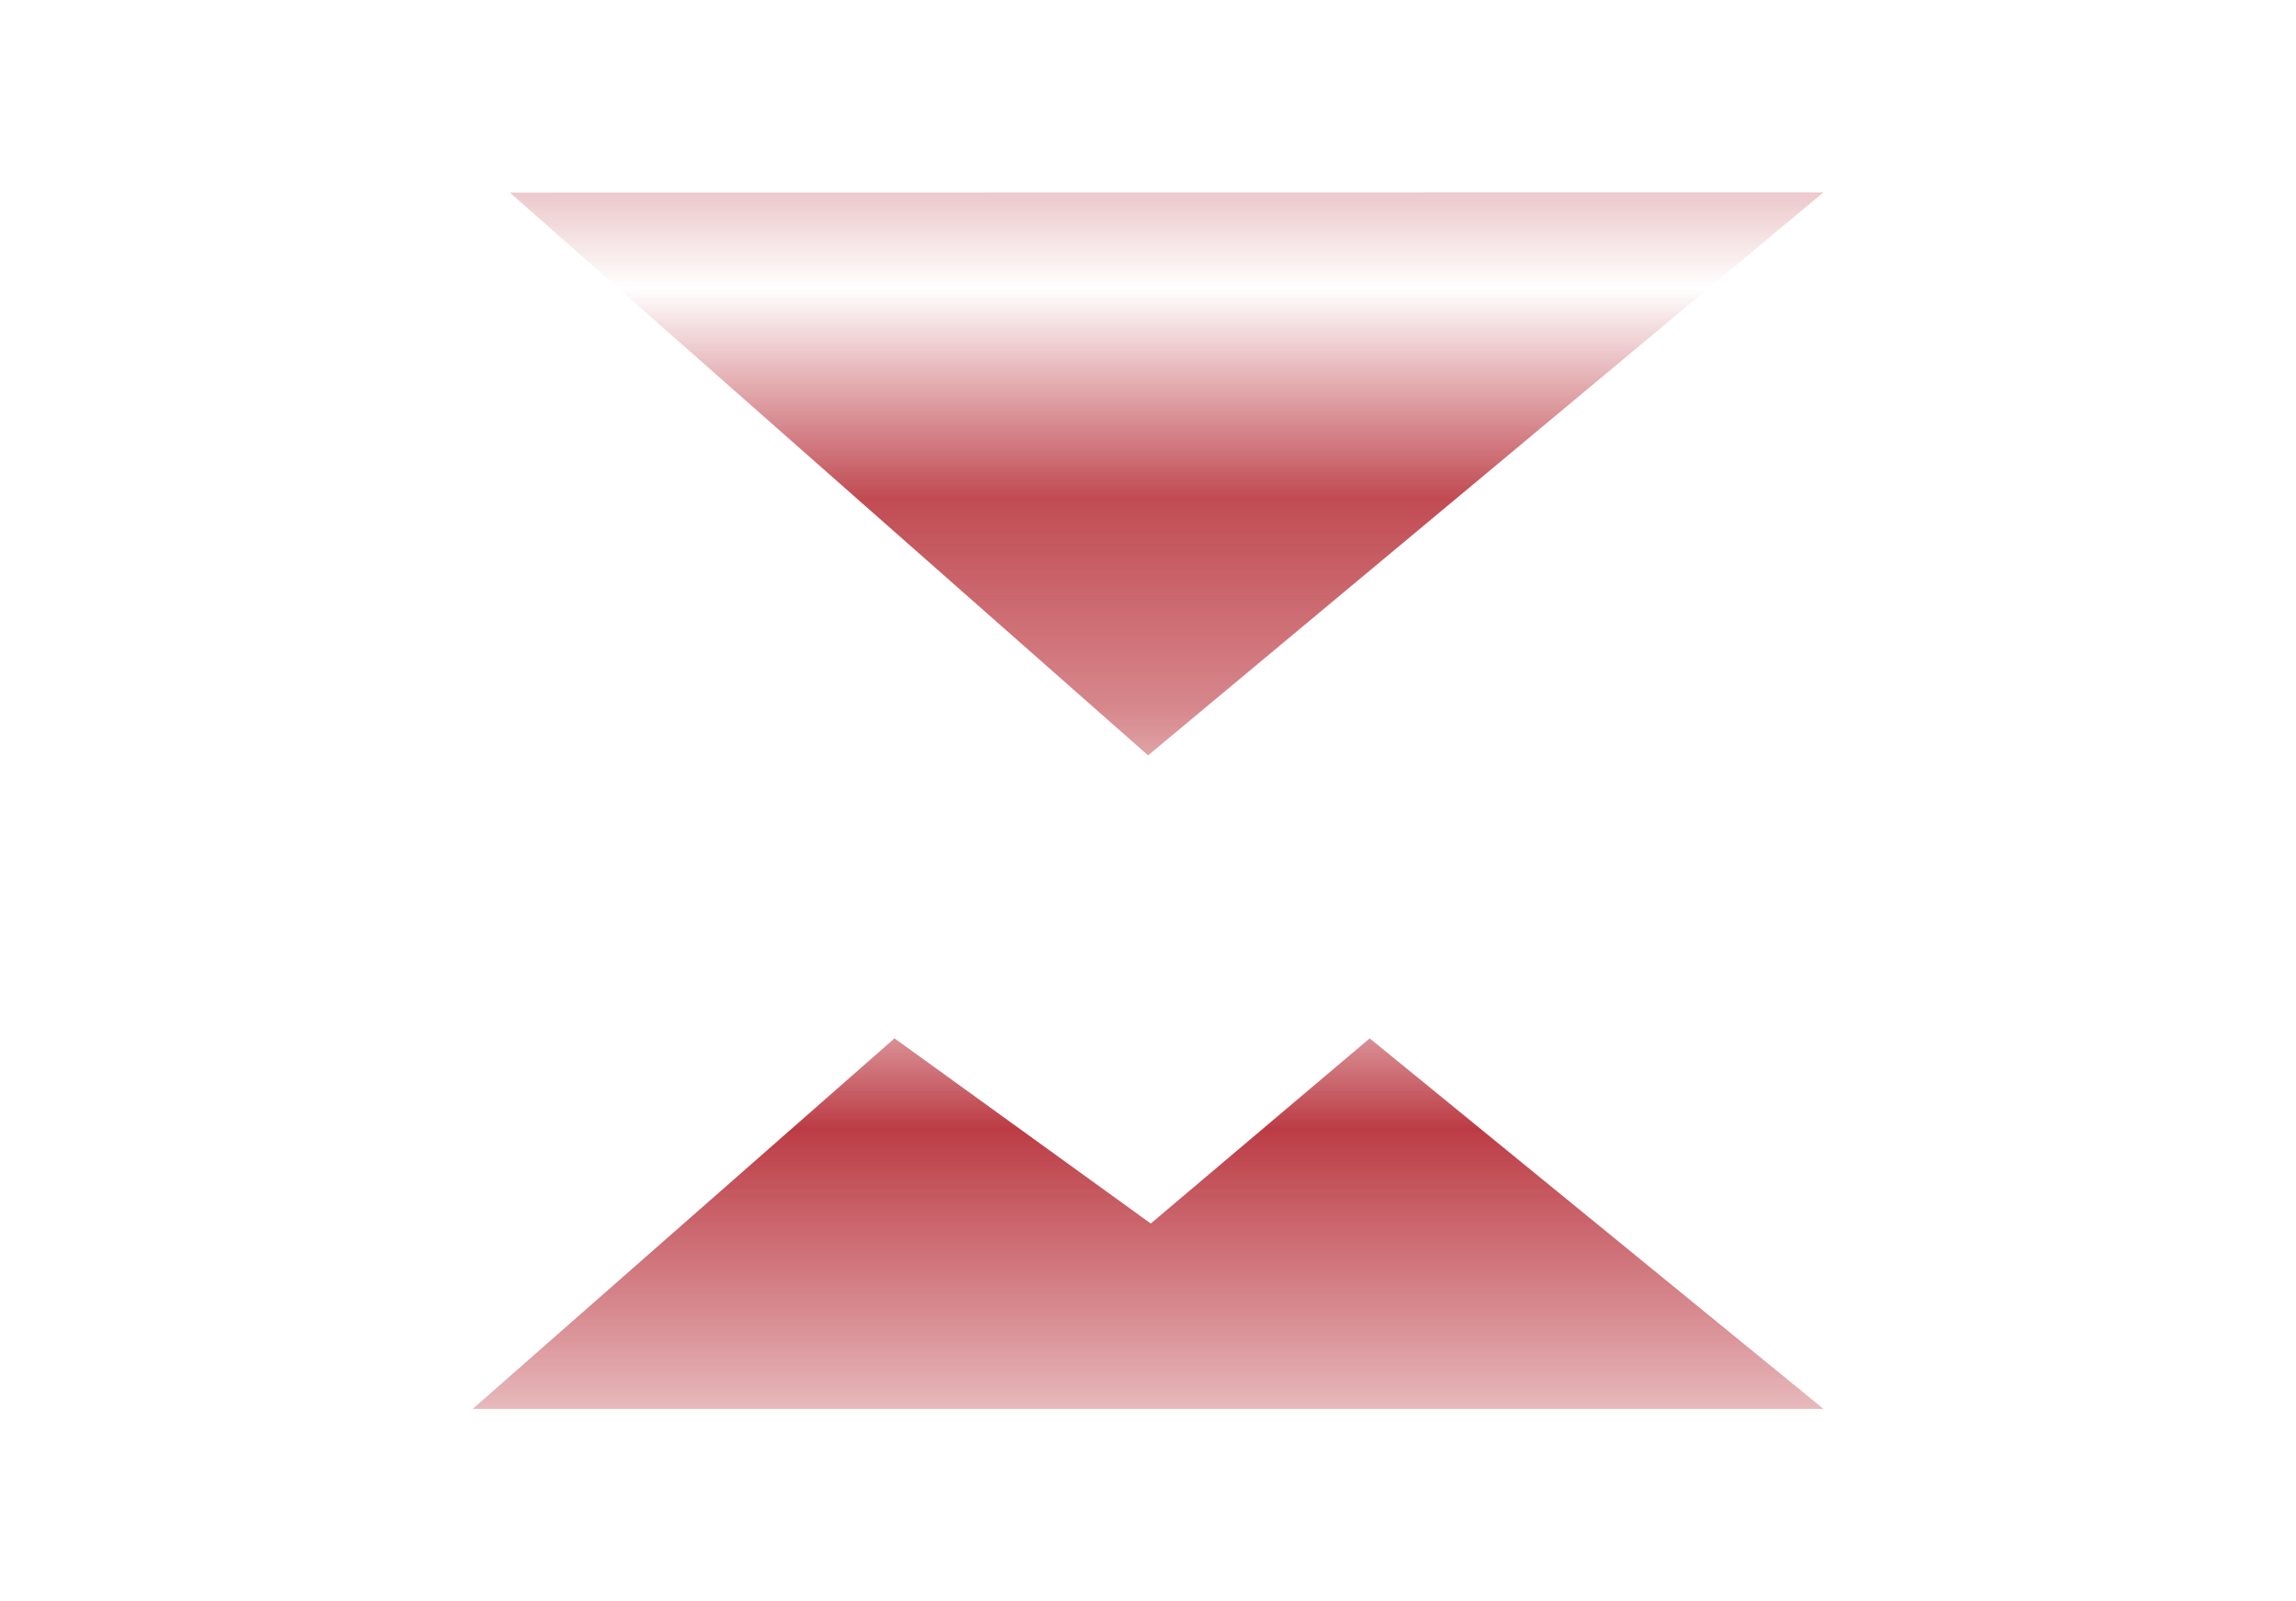 <?xml version="1.0" encoding="utf-8"?>
<!-- Generator: Adobe Illustrator 16.0.3, SVG Export Plug-In . SVG Version: 6.00 Build 0)  -->
<!DOCTYPE svg PUBLIC "-//W3C//DTD SVG 1.1//EN" "http://www.w3.org/Graphics/SVG/1.1/DTD/svg11.dtd">
<svg version="1.1" id="Layer_1" xmlns="http://www.w3.org/2000/svg" xmlns:xlink="http://www.w3.org/1999/xlink" x="0px" y="0px"
	 width="24.864px" height="17.338px" viewBox="0 0 24.864 17.338" enable-background="new 0 0 24.864 17.338" xml:space="preserve">
<pattern  x="-48" y="74.5" width="131.016" height="152.43" patternUnits="userSpaceOnUse" id="Unnamed_Pattern_9" viewBox="0 -152.43 131.016 152.43" overflow="visible">
	<g>
		<polygon fill="none" points="0,-152.43 131.016,-152.43 131.016,0 0,0 		"/>
		<g>
			<defs>
				<rect id="SVGID_1_" x="0" y="-152.43" width="131.016" height="152.43"/>
			</defs>
			<clipPath id="SVGID_2_">
				<use xlink:href="#SVGID_1_"  overflow="visible"/>
			</clipPath>
			<line clip-path="url(#SVGID_2_)" fill="#FFFFFF" x1="0" y1="-0.662" x2="131.016" y2="-0.662"/>
			
				<line clip-path="url(#SVGID_2_)" fill="none" stroke="#B21E28" stroke-width="1.325" stroke-miterlimit="10" x1="0" y1="-0.662" x2="131.016" y2="-0.662"/>
			<line clip-path="url(#SVGID_2_)" fill="#FFFFFF" x1="0" y1="-3.625" x2="131.016" y2="-3.625"/>
			
				<line clip-path="url(#SVGID_2_)" fill="none" stroke="#B21E28" stroke-width="1.325" stroke-miterlimit="10" x1="0" y1="-3.625" x2="131.016" y2="-3.625"/>
			<line clip-path="url(#SVGID_2_)" fill="#FFFFFF" x1="0" y1="-6.588" x2="131.016" y2="-6.588"/>
			
				<line clip-path="url(#SVGID_2_)" fill="none" stroke="#B21E28" stroke-width="1.325" stroke-miterlimit="10" x1="0" y1="-6.588" x2="131.016" y2="-6.588"/>
			<line clip-path="url(#SVGID_2_)" fill="#FFFFFF" x1="0" y1="-9.551" x2="131.016" y2="-9.551"/>
			
				<line clip-path="url(#SVGID_2_)" fill="none" stroke="#B21E28" stroke-width="1.325" stroke-miterlimit="10" x1="0" y1="-9.551" x2="131.016" y2="-9.551"/>
			<line clip-path="url(#SVGID_2_)" fill="#FFFFFF" x1="0" y1="-12.514" x2="131.016" y2="-12.514"/>
			
				<line clip-path="url(#SVGID_2_)" fill="none" stroke="#B21E28" stroke-width="1.325" stroke-miterlimit="10" x1="0" y1="-12.514" x2="131.016" y2="-12.514"/>
			<line clip-path="url(#SVGID_2_)" fill="#FFFFFF" x1="0" y1="-15.477" x2="131.016" y2="-15.477"/>
			
				<line clip-path="url(#SVGID_2_)" fill="none" stroke="#B21E28" stroke-width="1.325" stroke-miterlimit="10" x1="0" y1="-15.477" x2="131.016" y2="-15.477"/>
			<line clip-path="url(#SVGID_2_)" fill="#FFFFFF" x1="0" y1="-18.439" x2="131.016" y2="-18.439"/>
			
				<line clip-path="url(#SVGID_2_)" fill="none" stroke="#B21E28" stroke-width="1.325" stroke-miterlimit="10" x1="0" y1="-18.439" x2="131.016" y2="-18.439"/>
			<line clip-path="url(#SVGID_2_)" fill="#FFFFFF" x1="0" y1="-21.402" x2="131.016" y2="-21.402"/>
			
				<line clip-path="url(#SVGID_2_)" fill="none" stroke="#B21E28" stroke-width="1.325" stroke-miterlimit="10" x1="0" y1="-21.402" x2="131.016" y2="-21.402"/>
			<line clip-path="url(#SVGID_2_)" fill="#FFFFFF" x1="0" y1="-24.365" x2="131.016" y2="-24.365"/>
			
				<line clip-path="url(#SVGID_2_)" fill="none" stroke="#B21E28" stroke-width="1.325" stroke-miterlimit="10" x1="0" y1="-24.365" x2="131.016" y2="-24.365"/>
			<line clip-path="url(#SVGID_2_)" fill="#FFFFFF" x1="0" y1="-27.328" x2="131.016" y2="-27.328"/>
			
				<line clip-path="url(#SVGID_2_)" fill="none" stroke="#B21E28" stroke-width="1.325" stroke-miterlimit="10" x1="0" y1="-27.328" x2="131.016" y2="-27.328"/>
			<line clip-path="url(#SVGID_2_)" fill="#FFFFFF" x1="0" y1="-30.291" x2="131.016" y2="-30.291"/>
			
				<line clip-path="url(#SVGID_2_)" fill="none" stroke="#B21E28" stroke-width="1.325" stroke-miterlimit="10" x1="0" y1="-30.291" x2="131.016" y2="-30.291"/>
			<line clip-path="url(#SVGID_2_)" fill="#FFFFFF" x1="0" y1="-33.254" x2="131.016" y2="-33.254"/>
			
				<line clip-path="url(#SVGID_2_)" fill="none" stroke="#B21E28" stroke-width="1.325" stroke-miterlimit="10" x1="0" y1="-33.254" x2="131.016" y2="-33.254"/>
			<line clip-path="url(#SVGID_2_)" fill="#FFFFFF" x1="0" y1="-36.217" x2="131.016" y2="-36.217"/>
			
				<line clip-path="url(#SVGID_2_)" fill="none" stroke="#B21E28" stroke-width="1.325" stroke-miterlimit="10" x1="0" y1="-36.217" x2="131.016" y2="-36.217"/>
			<line clip-path="url(#SVGID_2_)" fill="#FFFFFF" x1="0" y1="-39.18" x2="131.016" y2="-39.18"/>
			
				<line clip-path="url(#SVGID_2_)" fill="none" stroke="#B21E28" stroke-width="1.325" stroke-miterlimit="10" x1="0" y1="-39.18" x2="131.016" y2="-39.18"/>
			<line clip-path="url(#SVGID_2_)" fill="#FFFFFF" x1="0" y1="-42.143" x2="131.016" y2="-42.143"/>
			
				<line clip-path="url(#SVGID_2_)" fill="none" stroke="#B21E28" stroke-width="1.325" stroke-miterlimit="10" x1="0" y1="-42.143" x2="131.016" y2="-42.143"/>
			<line clip-path="url(#SVGID_2_)" fill="#FFFFFF" x1="0" y1="-45.105" x2="131.016" y2="-45.105"/>
			
				<line clip-path="url(#SVGID_2_)" fill="none" stroke="#B21E28" stroke-width="1.325" stroke-miterlimit="10" x1="0" y1="-45.105" x2="131.016" y2="-45.105"/>
			<line clip-path="url(#SVGID_2_)" fill="#FFFFFF" x1="0" y1="-48.068" x2="131.016" y2="-48.068"/>
			
				<line clip-path="url(#SVGID_2_)" fill="none" stroke="#B21E28" stroke-width="1.325" stroke-miterlimit="10" x1="0" y1="-48.068" x2="131.016" y2="-48.068"/>
			<line clip-path="url(#SVGID_2_)" fill="#FFFFFF" x1="0" y1="-51.03" x2="131.016" y2="-51.03"/>
			
				<line clip-path="url(#SVGID_2_)" fill="none" stroke="#B21E28" stroke-width="1.325" stroke-miterlimit="10" x1="0" y1="-51.03" x2="131.016" y2="-51.03"/>
			<line clip-path="url(#SVGID_2_)" fill="#FFFFFF" x1="0" y1="-53.993" x2="131.016" y2="-53.993"/>
			
				<line clip-path="url(#SVGID_2_)" fill="none" stroke="#B21E28" stroke-width="1.325" stroke-miterlimit="10" x1="0" y1="-53.993" x2="131.016" y2="-53.993"/>
			<line clip-path="url(#SVGID_2_)" fill="#FFFFFF" x1="0" y1="-56.956" x2="131.016" y2="-56.956"/>
			
				<line clip-path="url(#SVGID_2_)" fill="none" stroke="#B21E28" stroke-width="1.325" stroke-miterlimit="10" x1="0" y1="-56.956" x2="131.016" y2="-56.956"/>
			<line clip-path="url(#SVGID_2_)" fill="#FFFFFF" x1="0" y1="-59.919" x2="131.016" y2="-59.919"/>
			
				<line clip-path="url(#SVGID_2_)" fill="none" stroke="#B21E28" stroke-width="1.325" stroke-miterlimit="10" x1="0" y1="-59.919" x2="131.016" y2="-59.919"/>
			<line clip-path="url(#SVGID_2_)" fill="#FFFFFF" x1="0" y1="-62.882" x2="131.016" y2="-62.882"/>
			
				<line clip-path="url(#SVGID_2_)" fill="none" stroke="#B21E28" stroke-width="1.325" stroke-miterlimit="10" x1="0" y1="-62.882" x2="131.016" y2="-62.882"/>
			<line clip-path="url(#SVGID_2_)" fill="#FFFFFF" x1="0" y1="-65.845" x2="131.016" y2="-65.845"/>
			
				<line clip-path="url(#SVGID_2_)" fill="none" stroke="#B21E28" stroke-width="1.325" stroke-miterlimit="10" x1="0" y1="-65.845" x2="131.016" y2="-65.845"/>
			<line clip-path="url(#SVGID_2_)" fill="#FFFFFF" x1="0" y1="-68.808" x2="131.016" y2="-68.808"/>
			
				<line clip-path="url(#SVGID_2_)" fill="none" stroke="#B21E28" stroke-width="1.325" stroke-miterlimit="10" x1="0" y1="-68.808" x2="131.016" y2="-68.808"/>
			<line clip-path="url(#SVGID_2_)" fill="#FFFFFF" x1="0" y1="-71.771" x2="131.016" y2="-71.771"/>
			
				<line clip-path="url(#SVGID_2_)" fill="none" stroke="#B21E28" stroke-width="1.325" stroke-miterlimit="10" x1="0" y1="-71.771" x2="131.016" y2="-71.771"/>
			<line clip-path="url(#SVGID_2_)" fill="#FFFFFF" x1="0" y1="-74.733" x2="131.016" y2="-74.733"/>
			
				<line clip-path="url(#SVGID_2_)" fill="none" stroke="#B21E28" stroke-width="1.325" stroke-miterlimit="10" x1="0" y1="-74.733" x2="131.016" y2="-74.733"/>
			<line clip-path="url(#SVGID_2_)" fill="#FFFFFF" x1="0" y1="-77.696" x2="131.016" y2="-77.696"/>
			
				<line clip-path="url(#SVGID_2_)" fill="none" stroke="#B21E28" stroke-width="1.325" stroke-miterlimit="10" x1="0" y1="-77.696" x2="131.016" y2="-77.696"/>
			<line clip-path="url(#SVGID_2_)" fill="#FFFFFF" x1="0" y1="-80.659" x2="131.016" y2="-80.659"/>
			
				<line clip-path="url(#SVGID_2_)" fill="none" stroke="#B21E28" stroke-width="1.325" stroke-miterlimit="10" x1="0" y1="-80.659" x2="131.016" y2="-80.659"/>
			<line clip-path="url(#SVGID_2_)" fill="#FFFFFF" x1="0" y1="-83.622" x2="131.016" y2="-83.622"/>
			
				<line clip-path="url(#SVGID_2_)" fill="none" stroke="#B21E28" stroke-width="1.325" stroke-miterlimit="10" x1="0" y1="-83.622" x2="131.016" y2="-83.622"/>
			<line clip-path="url(#SVGID_2_)" fill="#FFFFFF" x1="0" y1="-86.585" x2="131.016" y2="-86.585"/>
			
				<line clip-path="url(#SVGID_2_)" fill="none" stroke="#B21E28" stroke-width="1.325" stroke-miterlimit="10" x1="0" y1="-86.585" x2="131.016" y2="-86.585"/>
			<line clip-path="url(#SVGID_2_)" fill="#FFFFFF" x1="0" y1="-89.548" x2="131.016" y2="-89.548"/>
			
				<line clip-path="url(#SVGID_2_)" fill="none" stroke="#B21E28" stroke-width="1.325" stroke-miterlimit="10" x1="0" y1="-89.548" x2="131.016" y2="-89.548"/>
			<line clip-path="url(#SVGID_2_)" fill="#FFFFFF" x1="0" y1="-92.511" x2="131.016" y2="-92.511"/>
			
				<line clip-path="url(#SVGID_2_)" fill="none" stroke="#B21E28" stroke-width="1.325" stroke-miterlimit="10" x1="0" y1="-92.511" x2="131.016" y2="-92.511"/>
			<line clip-path="url(#SVGID_2_)" fill="#FFFFFF" x1="0" y1="-95.474" x2="131.016" y2="-95.474"/>
			
				<line clip-path="url(#SVGID_2_)" fill="none" stroke="#B21E28" stroke-width="1.325" stroke-miterlimit="10" x1="0" y1="-95.474" x2="131.016" y2="-95.474"/>
			<line clip-path="url(#SVGID_2_)" fill="#FFFFFF" x1="0" y1="-98.437" x2="131.016" y2="-98.437"/>
			
				<line clip-path="url(#SVGID_2_)" fill="none" stroke="#B21E28" stroke-width="1.325" stroke-miterlimit="10" x1="0" y1="-98.437" x2="131.016" y2="-98.437"/>
			<line clip-path="url(#SVGID_2_)" fill="#FFFFFF" x1="0" y1="-101.398" x2="131.016" y2="-101.398"/>
			
				<line clip-path="url(#SVGID_2_)" fill="none" stroke="#B21E28" stroke-width="1.325" stroke-miterlimit="10" x1="0" y1="-101.398" x2="131.016" y2="-101.398"/>
			<line clip-path="url(#SVGID_2_)" fill="#FFFFFF" x1="0" y1="-104.361" x2="131.016" y2="-104.361"/>
			
				<line clip-path="url(#SVGID_2_)" fill="none" stroke="#B21E28" stroke-width="1.325" stroke-miterlimit="10" x1="0" y1="-104.361" x2="131.016" y2="-104.361"/>
			<line clip-path="url(#SVGID_2_)" fill="#FFFFFF" x1="0" y1="-107.324" x2="131.016" y2="-107.324"/>
			
				<line clip-path="url(#SVGID_2_)" fill="none" stroke="#B21E28" stroke-width="1.325" stroke-miterlimit="10" x1="0" y1="-107.324" x2="131.016" y2="-107.324"/>
			<line clip-path="url(#SVGID_2_)" fill="#FFFFFF" x1="0" y1="-110.287" x2="131.016" y2="-110.287"/>
			
				<line clip-path="url(#SVGID_2_)" fill="none" stroke="#B21E28" stroke-width="1.325" stroke-miterlimit="10" x1="0" y1="-110.287" x2="131.016" y2="-110.287"/>
			<line clip-path="url(#SVGID_2_)" fill="#FFFFFF" x1="0" y1="-113.25" x2="131.016" y2="-113.25"/>
			
				<line clip-path="url(#SVGID_2_)" fill="none" stroke="#B21E28" stroke-width="1.325" stroke-miterlimit="10" x1="0" y1="-113.25" x2="131.016" y2="-113.25"/>
			<line clip-path="url(#SVGID_2_)" fill="#FFFFFF" x1="0" y1="-116.213" x2="131.016" y2="-116.213"/>
			
				<line clip-path="url(#SVGID_2_)" fill="none" stroke="#B21E28" stroke-width="1.325" stroke-miterlimit="10" x1="0" y1="-116.213" x2="131.016" y2="-116.213"/>
			<line clip-path="url(#SVGID_2_)" fill="#FFFFFF" x1="0" y1="-119.176" x2="131.016" y2="-119.176"/>
			
				<line clip-path="url(#SVGID_2_)" fill="none" stroke="#B21E28" stroke-width="1.325" stroke-miterlimit="10" x1="0" y1="-119.176" x2="131.016" y2="-119.176"/>
			<line clip-path="url(#SVGID_2_)" fill="#FFFFFF" x1="0" y1="-122.139" x2="131.016" y2="-122.139"/>
			
				<line clip-path="url(#SVGID_2_)" fill="none" stroke="#B21E28" stroke-width="1.325" stroke-miterlimit="10" x1="0" y1="-122.139" x2="131.016" y2="-122.139"/>
			<line clip-path="url(#SVGID_2_)" fill="#FFFFFF" x1="0" y1="-125.102" x2="131.016" y2="-125.102"/>
			
				<line clip-path="url(#SVGID_2_)" fill="none" stroke="#B21E28" stroke-width="1.325" stroke-miterlimit="10" x1="0" y1="-125.102" x2="131.016" y2="-125.102"/>
			<line clip-path="url(#SVGID_2_)" fill="#FFFFFF" x1="0" y1="-128.064" x2="131.016" y2="-128.064"/>
			
				<line clip-path="url(#SVGID_2_)" fill="none" stroke="#B21E28" stroke-width="1.325" stroke-miterlimit="10" x1="0" y1="-128.064" x2="131.016" y2="-128.064"/>
			<line clip-path="url(#SVGID_2_)" fill="#FFFFFF" x1="0" y1="-131.027" x2="131.016" y2="-131.027"/>
			
				<line clip-path="url(#SVGID_2_)" fill="none" stroke="#B21E28" stroke-width="1.325" stroke-miterlimit="10" x1="0" y1="-131.027" x2="131.016" y2="-131.027"/>
			<line clip-path="url(#SVGID_2_)" fill="#FFFFFF" x1="0" y1="-133.99" x2="131.016" y2="-133.99"/>
			
				<line clip-path="url(#SVGID_2_)" fill="none" stroke="#B21E28" stroke-width="1.325" stroke-miterlimit="10" x1="0" y1="-133.99" x2="131.016" y2="-133.99"/>
			<line clip-path="url(#SVGID_2_)" fill="#FFFFFF" x1="0" y1="-136.953" x2="131.016" y2="-136.953"/>
			
				<line clip-path="url(#SVGID_2_)" fill="none" stroke="#B21E28" stroke-width="1.325" stroke-miterlimit="10" x1="0" y1="-136.953" x2="131.016" y2="-136.953"/>
			<line clip-path="url(#SVGID_2_)" fill="#FFFFFF" x1="0" y1="-139.916" x2="131.016" y2="-139.916"/>
			
				<line clip-path="url(#SVGID_2_)" fill="none" stroke="#B21E28" stroke-width="1.325" stroke-miterlimit="10" x1="0" y1="-139.916" x2="131.016" y2="-139.916"/>
			<line clip-path="url(#SVGID_2_)" fill="#FFFFFF" x1="0" y1="-142.879" x2="131.016" y2="-142.879"/>
			
				<line clip-path="url(#SVGID_2_)" fill="none" stroke="#B21E28" stroke-width="1.325" stroke-miterlimit="10" x1="0" y1="-142.879" x2="131.016" y2="-142.879"/>
			<line clip-path="url(#SVGID_2_)" fill="#FFFFFF" x1="0" y1="-145.842" x2="131.016" y2="-145.842"/>
			
				<line clip-path="url(#SVGID_2_)" fill="none" stroke="#B21E28" stroke-width="1.325" stroke-miterlimit="10" x1="0" y1="-145.842" x2="131.016" y2="-145.842"/>
			<line clip-path="url(#SVGID_2_)" fill="#FFFFFF" x1="0" y1="-148.805" x2="131.016" y2="-148.805"/>
			
				<line clip-path="url(#SVGID_2_)" fill="none" stroke="#B21E28" stroke-width="1.325" stroke-miterlimit="10" x1="0" y1="-148.805" x2="131.016" y2="-148.805"/>
			<line clip-path="url(#SVGID_2_)" fill="#FFFFFF" x1="0" y1="-151.768" x2="131.016" y2="-151.768"/>
			
				<line clip-path="url(#SVGID_2_)" fill="none" stroke="#B21E28" stroke-width="1.325" stroke-miterlimit="10" x1="0" y1="-151.768" x2="131.016" y2="-151.768"/>
		</g>
	</g>
</pattern>
<path fill="#FFFFFF" d="M2.87,0h19.125c0.789,0,1.508,0.322,2.027,0.842c0.519,0.521,0.842,1.238,0.842,2.027v11.599
	c0,0.791-0.321,1.508-0.842,2.027s-1.238,0.843-2.027,0.843H2.87c-0.79,0-1.507-0.322-2.027-0.843C0.323,15.977,0,15.259,0,14.468
	V2.869C0,2.08,0.323,1.362,0.843,0.842C1.363,0.323,2.081,0,2.87,0z M1.402,15.255l7.633-6.586L1.402,2.083
	C1.276,2.317,1.203,2.585,1.203,2.869v11.6C1.203,14.752,1.276,15.019,1.402,15.255L1.402,15.255z M9.954,9.462l-7.63,6.581
	c0.172,0.061,0.355,0.092,0.546,0.092h19.125c0.19,0,0.374-0.031,0.546-0.092l-7.629-6.581l-2.085,1.797
	c-0.221,0.194-0.559,0.201-0.788,0.002l-2.087-1.8H9.954z M15.83,8.67l7.634,6.585c0.126-0.234,0.198-0.503,0.198-0.786V2.87
	c0-0.283-0.072-0.551-0.198-0.785L15.83,8.67L15.83,8.67z M2.324,1.296l8.013,6.913l0.016,0.014l2.08,1.793l2.08-1.795l0.016-0.012
	l8.013-6.914c-0.172-0.061-0.355-0.093-0.546-0.093H2.87C2.679,1.202,2.494,1.234,2.324,1.296L2.324,1.296z"/>
<pattern  id="SVGID_3_" xlink:href="#Unnamed_Pattern_9" patternTransform="matrix(2.275 0 0 -2.275 9634.617 9669.529)">
</pattern>
<polygon fill="url(#SVGID_3_)" points="5.119,15.255 9.687,11.243 12.462,13.248 14.833,11.243 19.747,15.255 "/>
<pattern  id="SVGID_4_" xlink:href="#Unnamed_Pattern_9" patternTransform="matrix(2.275 0 0 -2.275 9634.617 9669.529)">
</pattern>
<polygon fill="url(#SVGID_4_)" points="5.521,2.085 12.433,8.179 19.747,2.083 "/>
</svg>
